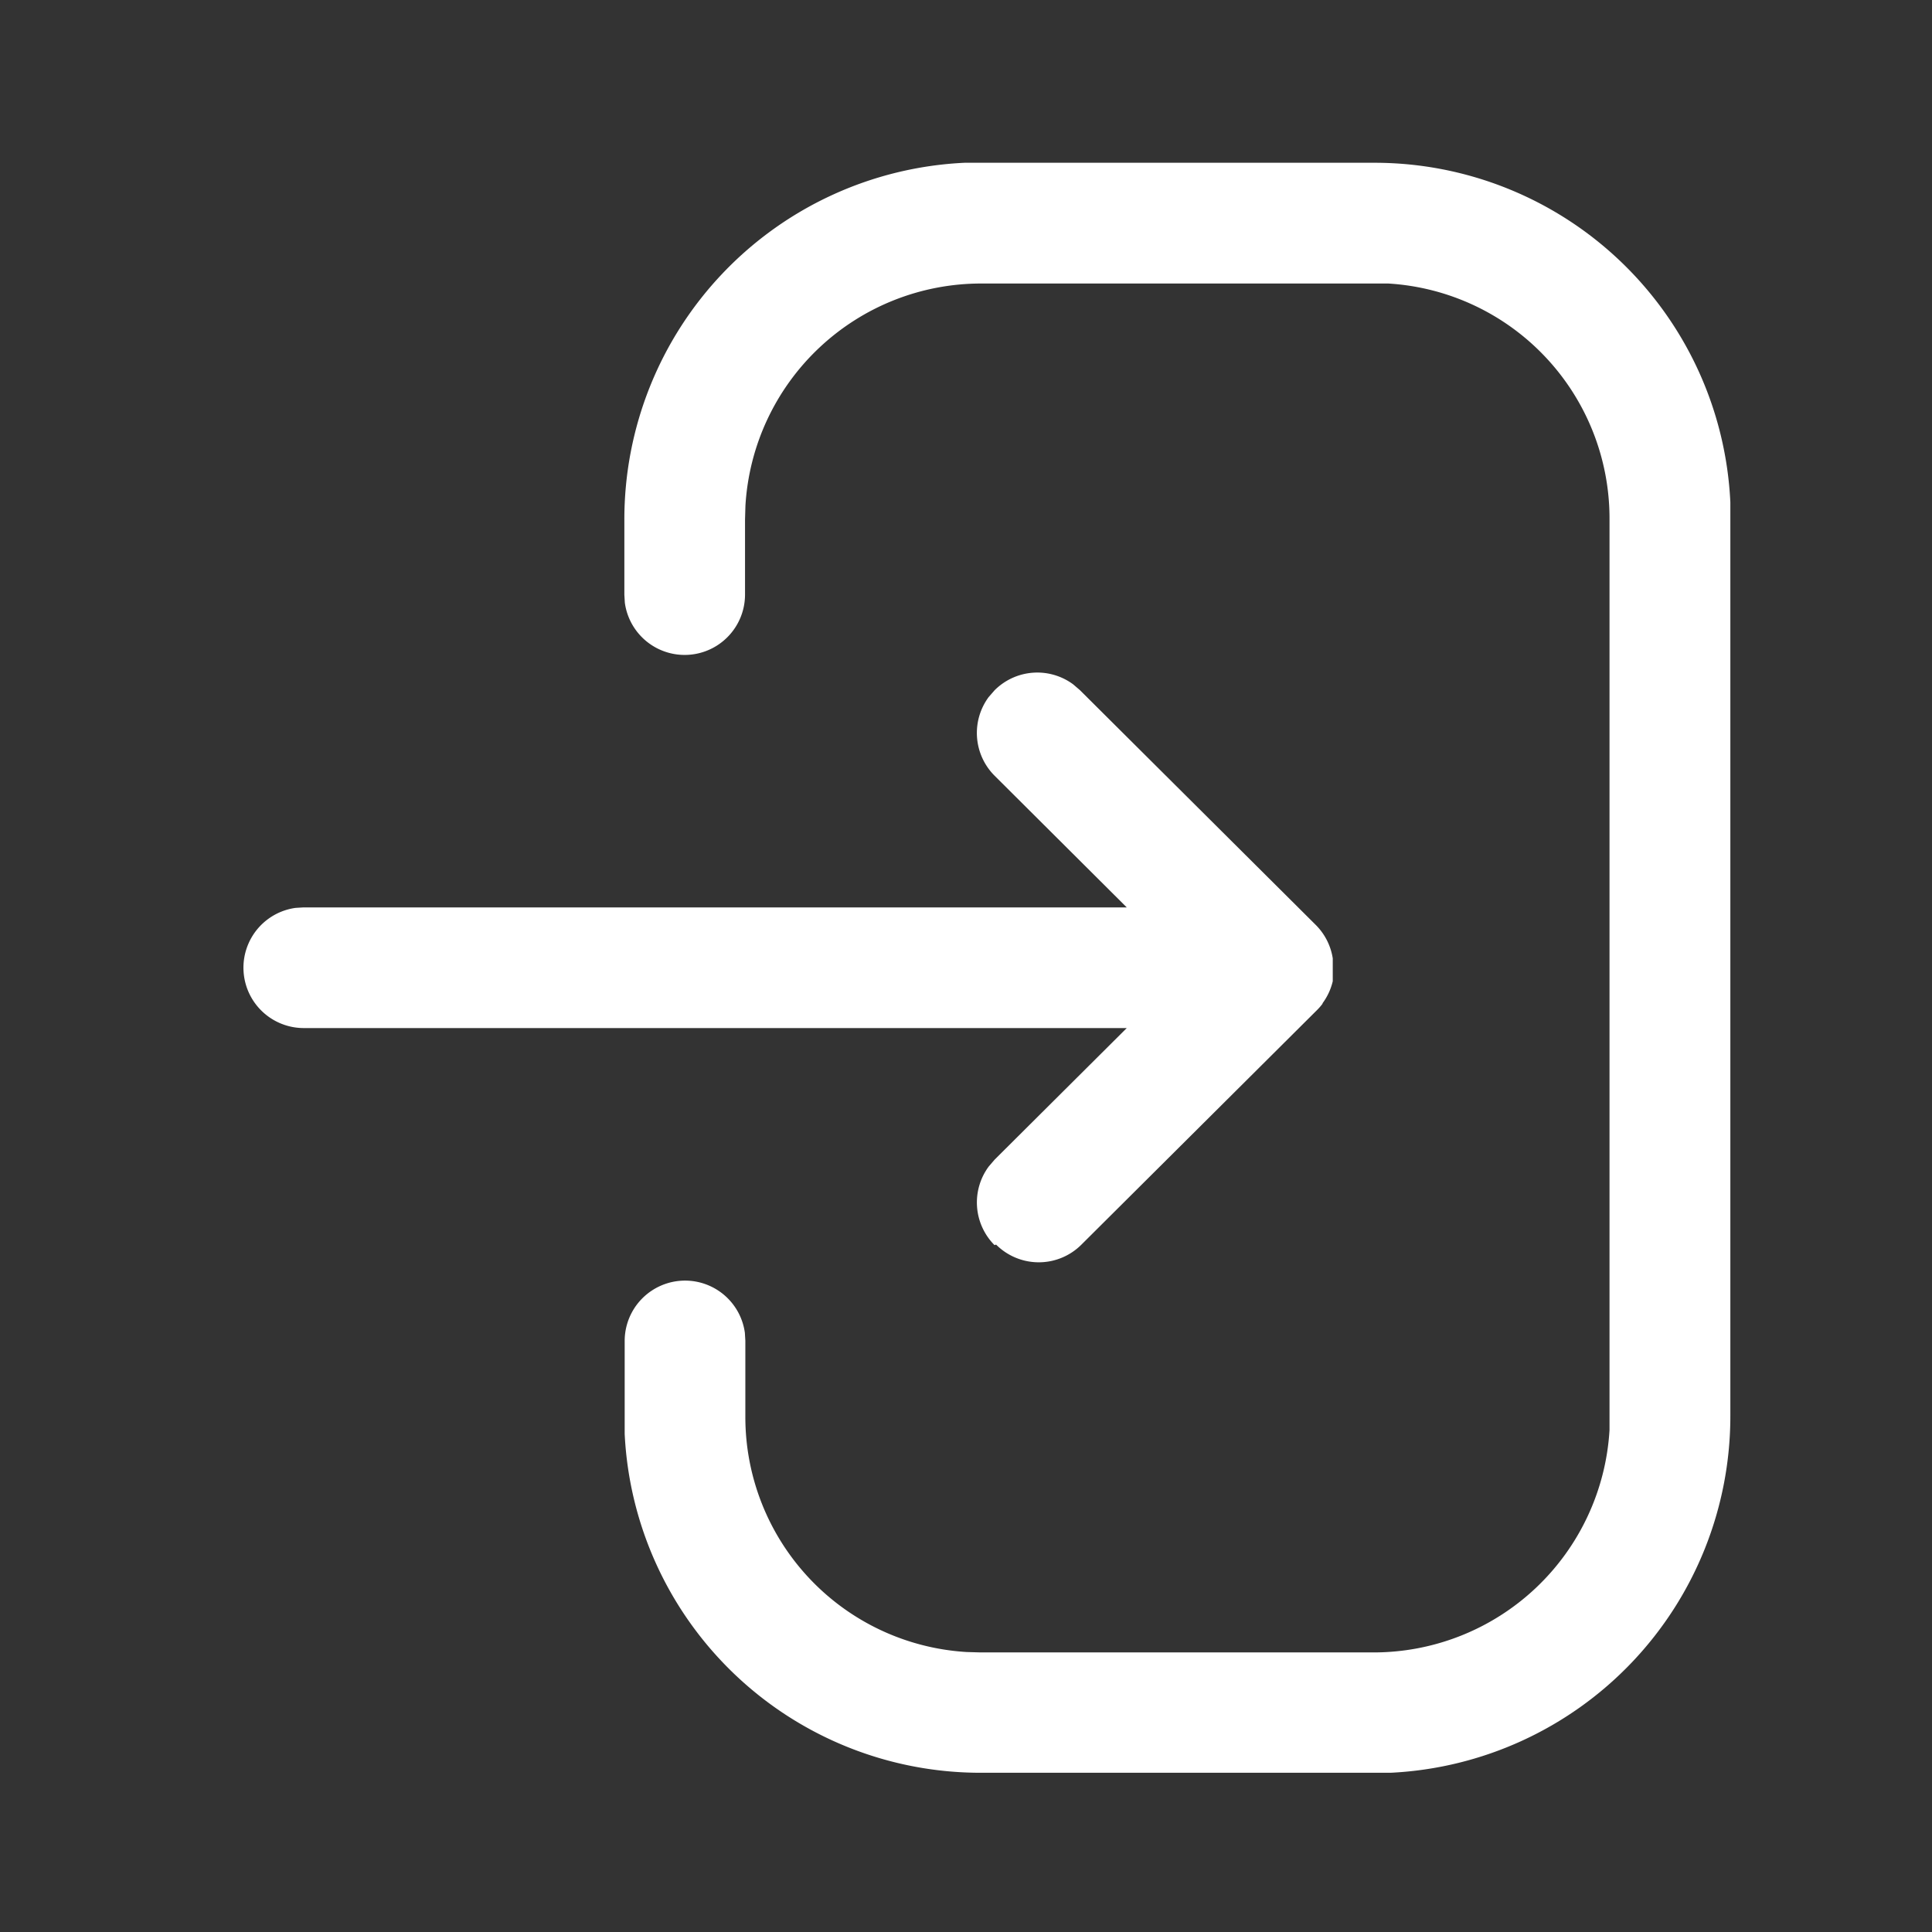 <svg xmlns="http://www.w3.org/2000/svg" width="24" height="24" viewBox="0 0 24 24">
    <rect x="0" y="0" width="24" height="24" fill="#333333" stroke="none"/>
    <g>
        <path fill="#fff" d="M9.157 20a4.426 4.426 0 0 1-4.419-4.21v-1.156a.75.75 0 0 1 1.493-.1l.006.1v.942A2.925 2.925 0 0 0 8.985 18.5l.172.005h4.885a2.936 2.936 0 0 0 2.93-2.763V4.425A2.924 2.924 0 0 0 14.224 1.5H9.168a2.933 2.933 0 0 0-2.93 2.761l-.005.173v.932a.75.75 0 0 1-1.493.1l-.006-.1v-.932A4.434 4.434 0 0 1 8.96 0h5.092a4.425 4.425 0 0 1 4.421 4.217V15.565A4.435 4.435 0 0 1 14.251 20h-.209zm.175-6.555a.751.751 0 0 1-.071-.977l.073-.085 1.641-1.634H.75a.75.75 0 0 1-.1-1.493l.1-.006h10.225L9.334 7.615a.751.751 0 0 1-.075-.977l.073-.084a.75.75 0 0 1 .977-.075l.084.072 2.929 2.916a.749.749 0 0 1 .212.416V10.167a.747.747 0 0 1-.127.274v.006a.755.755 0 0 1-.066.076l-2.929 2.916a.749.749 0 0 1-1.06 0z" transform="translate(3.022 2.022)"/>
    </g>
</svg>
